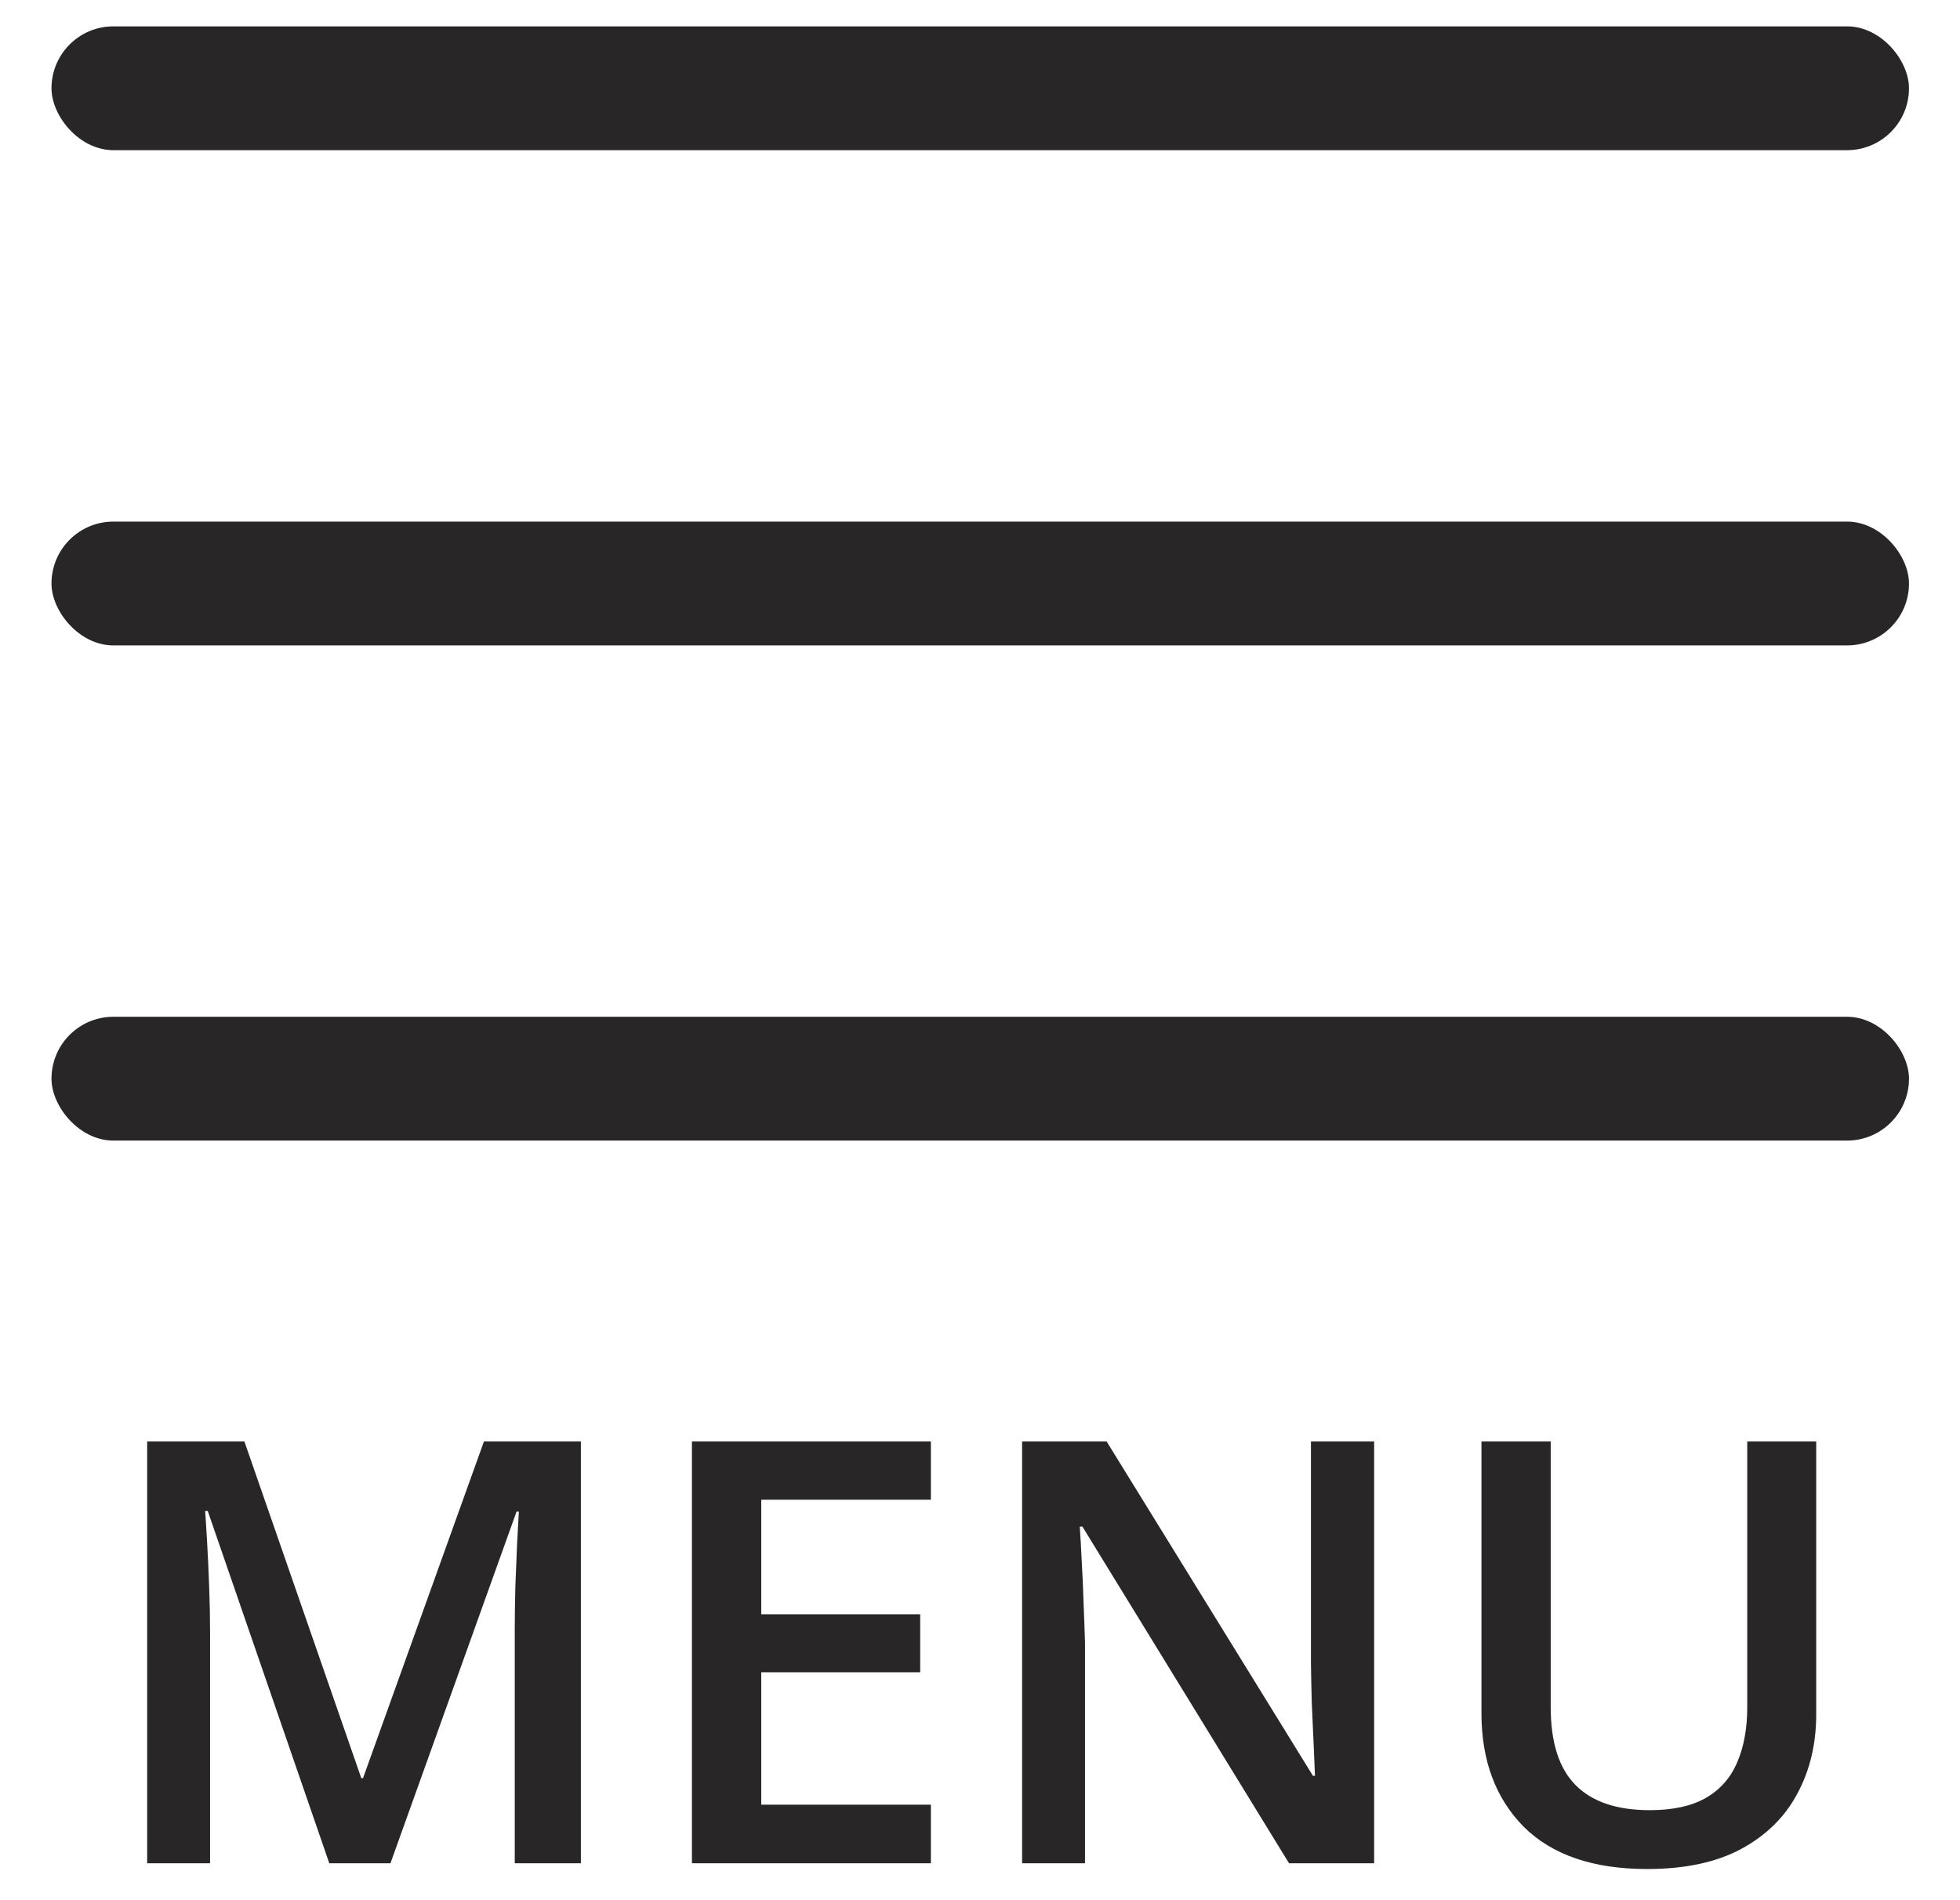 <?xml version="1.0" encoding="UTF-8"?> <svg xmlns="http://www.w3.org/2000/svg" width="33" height="32" viewBox="0 0 33 32" fill="none"><rect x="0.867" y="0.444" width="31.274" height="2.085" rx="1.042" fill="#282626"></rect><rect x="0.867" y="8.784" width="31.274" height="2.085" rx="1.042" fill="#282626"></rect><rect x="0.867" y="17.123" width="31.274" height="2.085" rx="1.042" fill="#282626"></rect><path d="M5.544 31.378L3.498 25.446H3.454C3.464 25.579 3.475 25.76 3.488 25.99C3.501 26.22 3.513 26.466 3.522 26.728C3.532 26.991 3.537 27.242 3.537 27.482V31.378H2.478V24.275H4.115L6.083 29.945H6.112L8.148 24.275H9.78V31.378H8.667V27.423C8.667 27.206 8.671 26.971 8.677 26.719C8.687 26.466 8.697 26.226 8.706 26C8.719 25.773 8.729 25.592 8.736 25.456H8.697L6.574 31.378H5.544ZM15.673 31.378H11.65V24.275H15.673V25.256H12.817V27.185H15.493V28.162H12.817V30.392H15.673V31.378ZM23.136 31.378H21.703L18.224 25.708H18.18C18.193 25.899 18.204 26.102 18.214 26.316C18.227 26.529 18.237 26.75 18.243 26.976C18.253 27.203 18.261 27.433 18.268 27.666V31.378H17.209V24.275H18.632L22.106 29.906H22.14C22.133 29.741 22.125 29.551 22.116 29.337C22.106 29.124 22.096 28.903 22.086 28.677C22.08 28.447 22.075 28.225 22.072 28.011V24.275H23.136V31.378ZM30.579 24.275V28.871C30.579 29.367 30.474 29.81 30.263 30.202C30.056 30.594 29.742 30.905 29.32 31.135C28.899 31.362 28.37 31.475 27.732 31.475C26.822 31.475 26.129 31.237 25.652 30.761C25.18 30.282 24.943 29.645 24.943 28.852V24.275H26.109V28.75C26.109 29.342 26.248 29.779 26.527 30.061C26.805 30.343 27.222 30.484 27.776 30.484C28.158 30.484 28.469 30.418 28.708 30.285C28.951 30.149 29.129 29.951 29.243 29.692C29.359 29.43 29.418 29.114 29.418 28.745V24.275H30.579Z" fill="#282626"></path></svg> 
